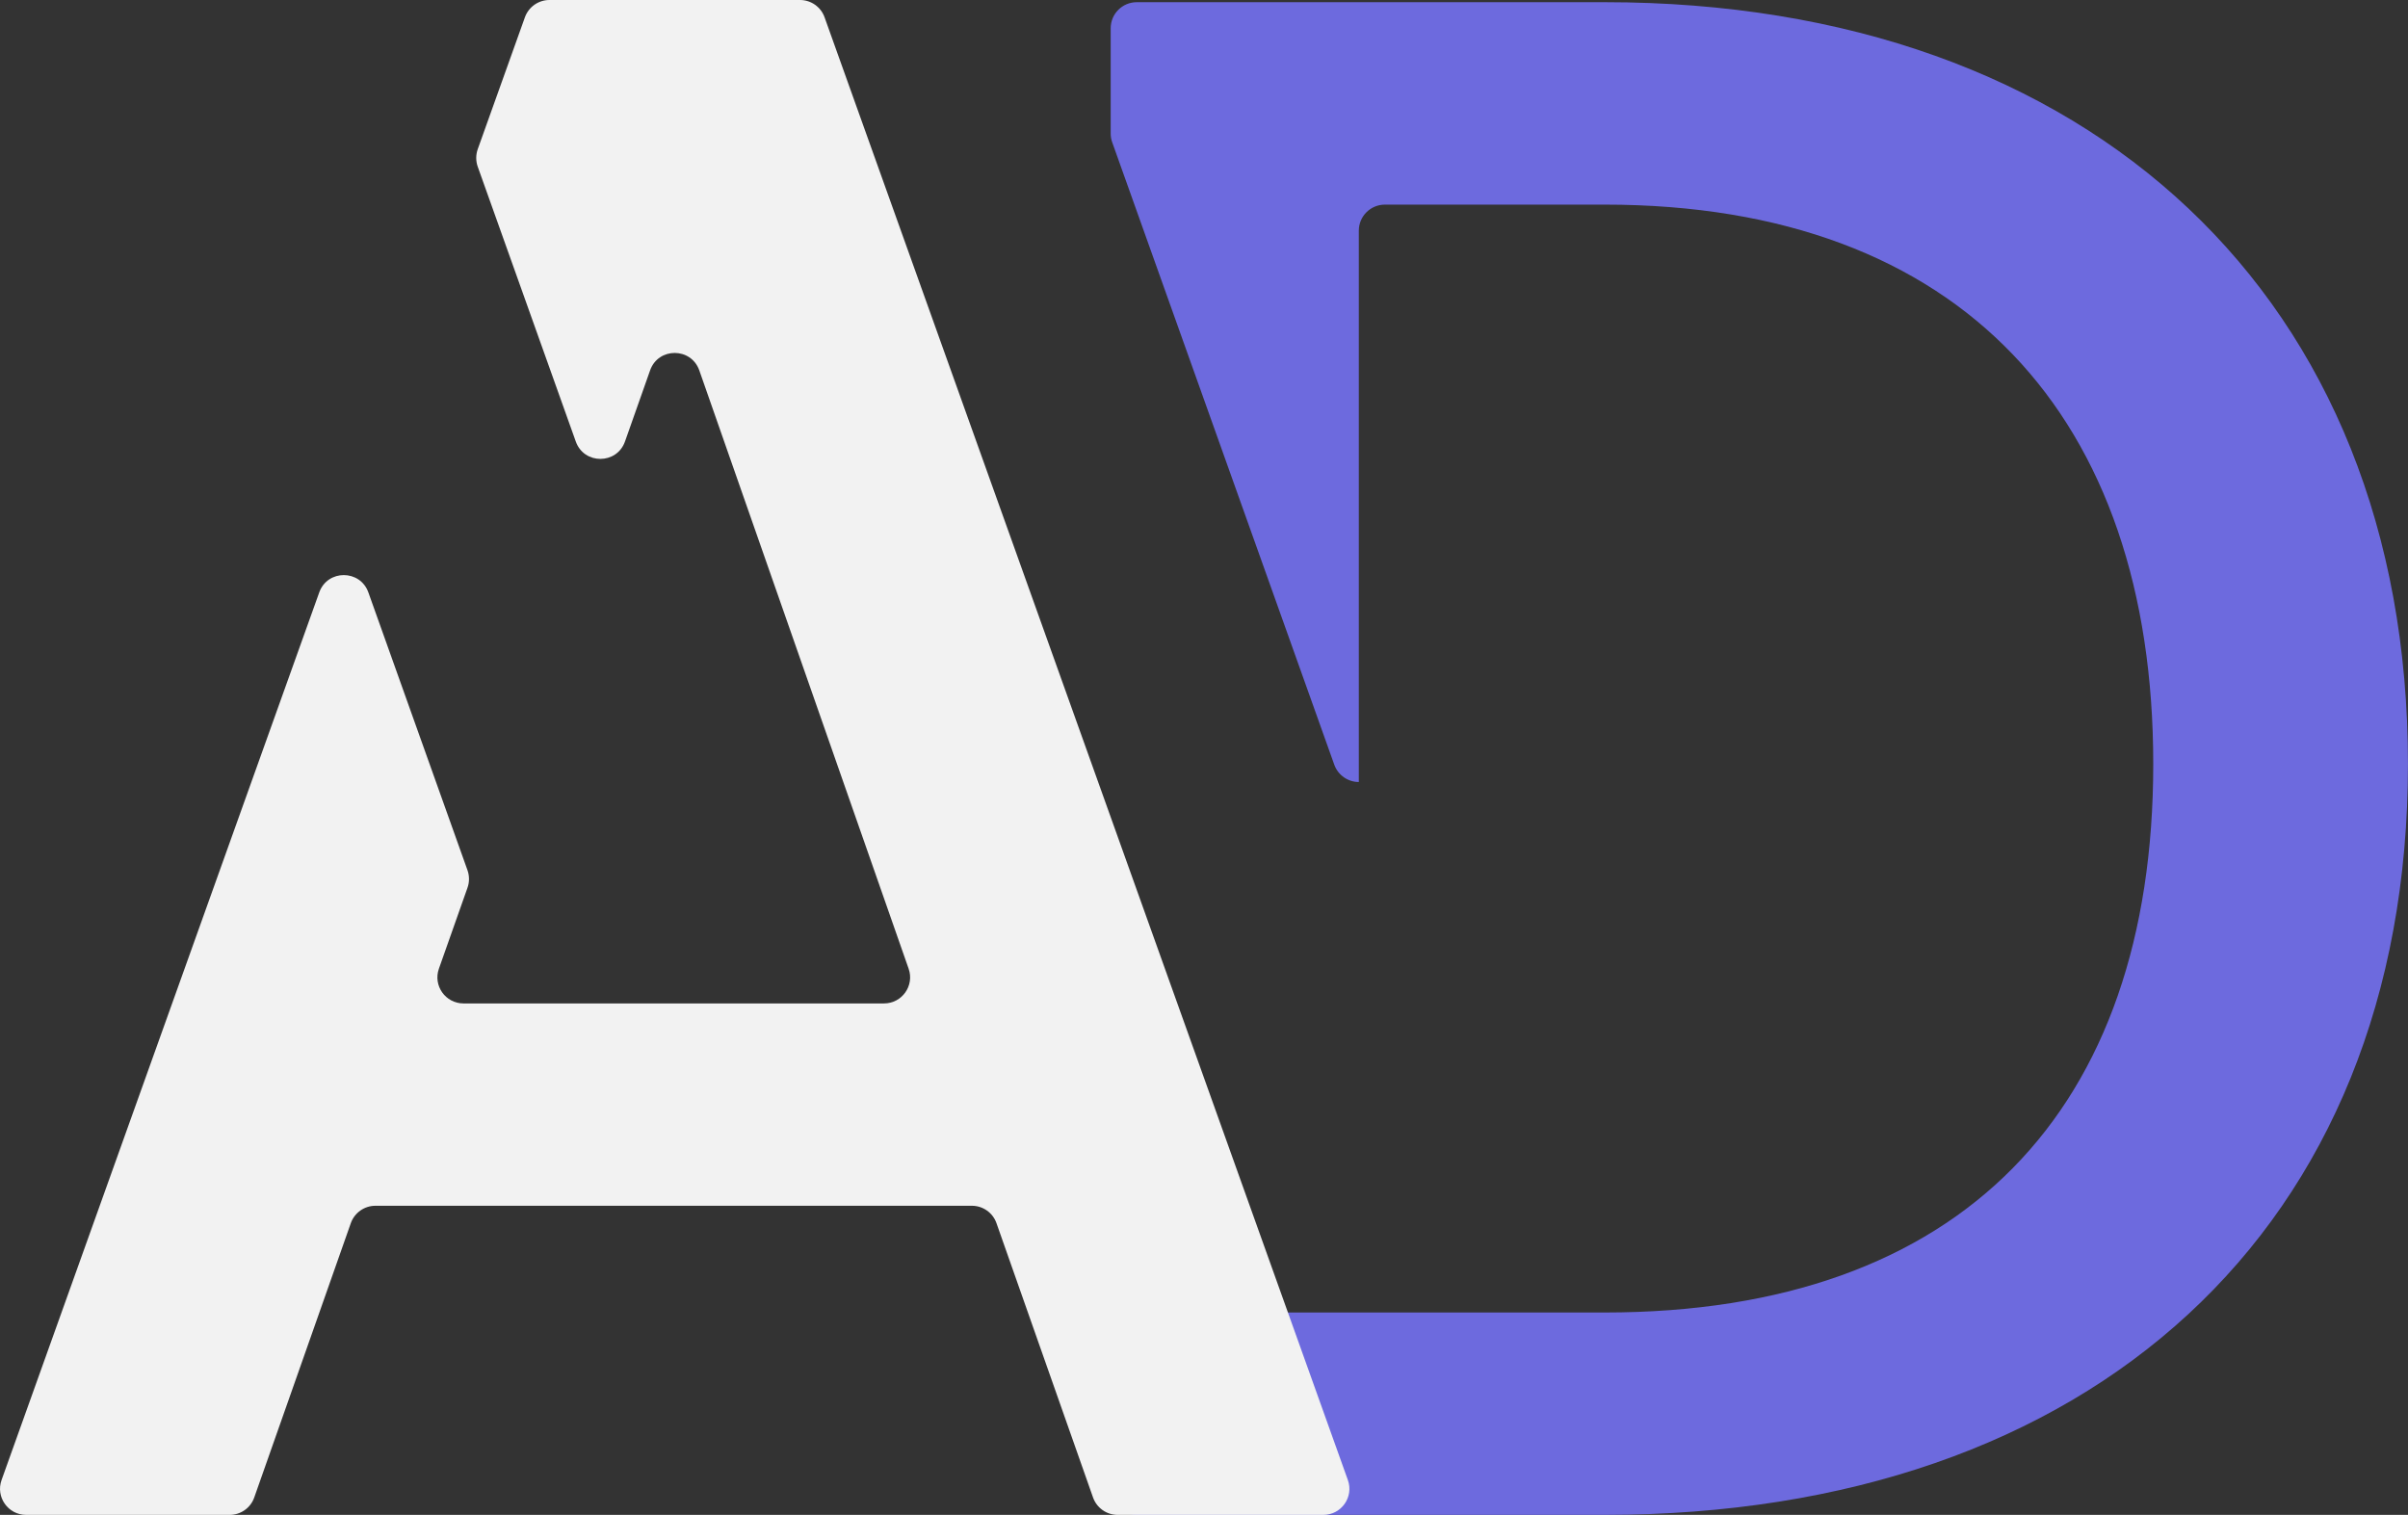 <?xml version="1.0" encoding="UTF-8"?>
<svg id="Layer_2" data-name="Layer 2" xmlns="http://www.w3.org/2000/svg" viewBox="0 0 538.71 338.93">
  <rect x="0" y="0" width="538.71" height="338.93" fill="#333333" stroke="none"/>
  <defs>
    <style>
      .cls-1 {
        fill: #6d6ade;
      }

      .cls-2 {
        fill: #f2f2f2;
      }
    </style>
  </defs>
  <g id="Layer_1-2" data-name="Layer 1">
    <g>
      <path class="cls-1" d="M359.02.49h-104.71c-3.22,0-5.83,2.61-5.83,5.83v23.56c0,.67.11,1.33.34,1.96l49.68,139.25c.83,2.32,3.03,3.87,5.49,3.87h0V51.61c0-3.22,2.61-5.83,5.83-5.83h49.19c79.86,0,122.71,47.72,122.71,125.15s-42.85,122.72-122.71,122.72h-104.71c-3.22,0-5.83,2.61-5.83,5.83v33.62c0,3.22,2.61,5.83,5.83,5.83h104.71c108.59,0,179.69-63.79,179.69-168S467.61.49,359.02.49Z"/>
      <path class="cls-2" d="M178.98,0h-56.06c-2.46,0-4.66,1.55-5.49,3.87l-10.55,29.5c-.45,1.27-.45,2.66,0,3.93l21.94,61.5c1.85,5.17,9.17,5.16,11-.02l5.62-15.92c1.83-5.2,9.19-5.19,11.01.02l46.83,133.86c1.33,3.79-1.49,7.76-5.51,7.76h-94.08c-4.02,0-6.84-3.98-5.5-7.77l6.4-18.12c.45-1.26.44-2.64,0-3.9l-22.18-62.17c-1.84-5.16-9.14-5.17-10.99,0L.35,331.13c-1.36,3.8,1.46,7.8,5.49,7.8h45.54c2.47,0,4.68-1.56,5.5-3.9l21.6-61.36c.82-2.33,3.03-3.9,5.5-3.9h133.45c2.47,0,4.68,1.56,5.5,3.9l21.6,61.36c.82,2.33,3.03,3.9,5.5,3.9h46.02c4.04,0,6.85-4,5.49-7.8L184.47,3.87c-.83-2.32-3.03-3.87-5.49-3.87Z"/>
    </g>
  </g>
</svg>